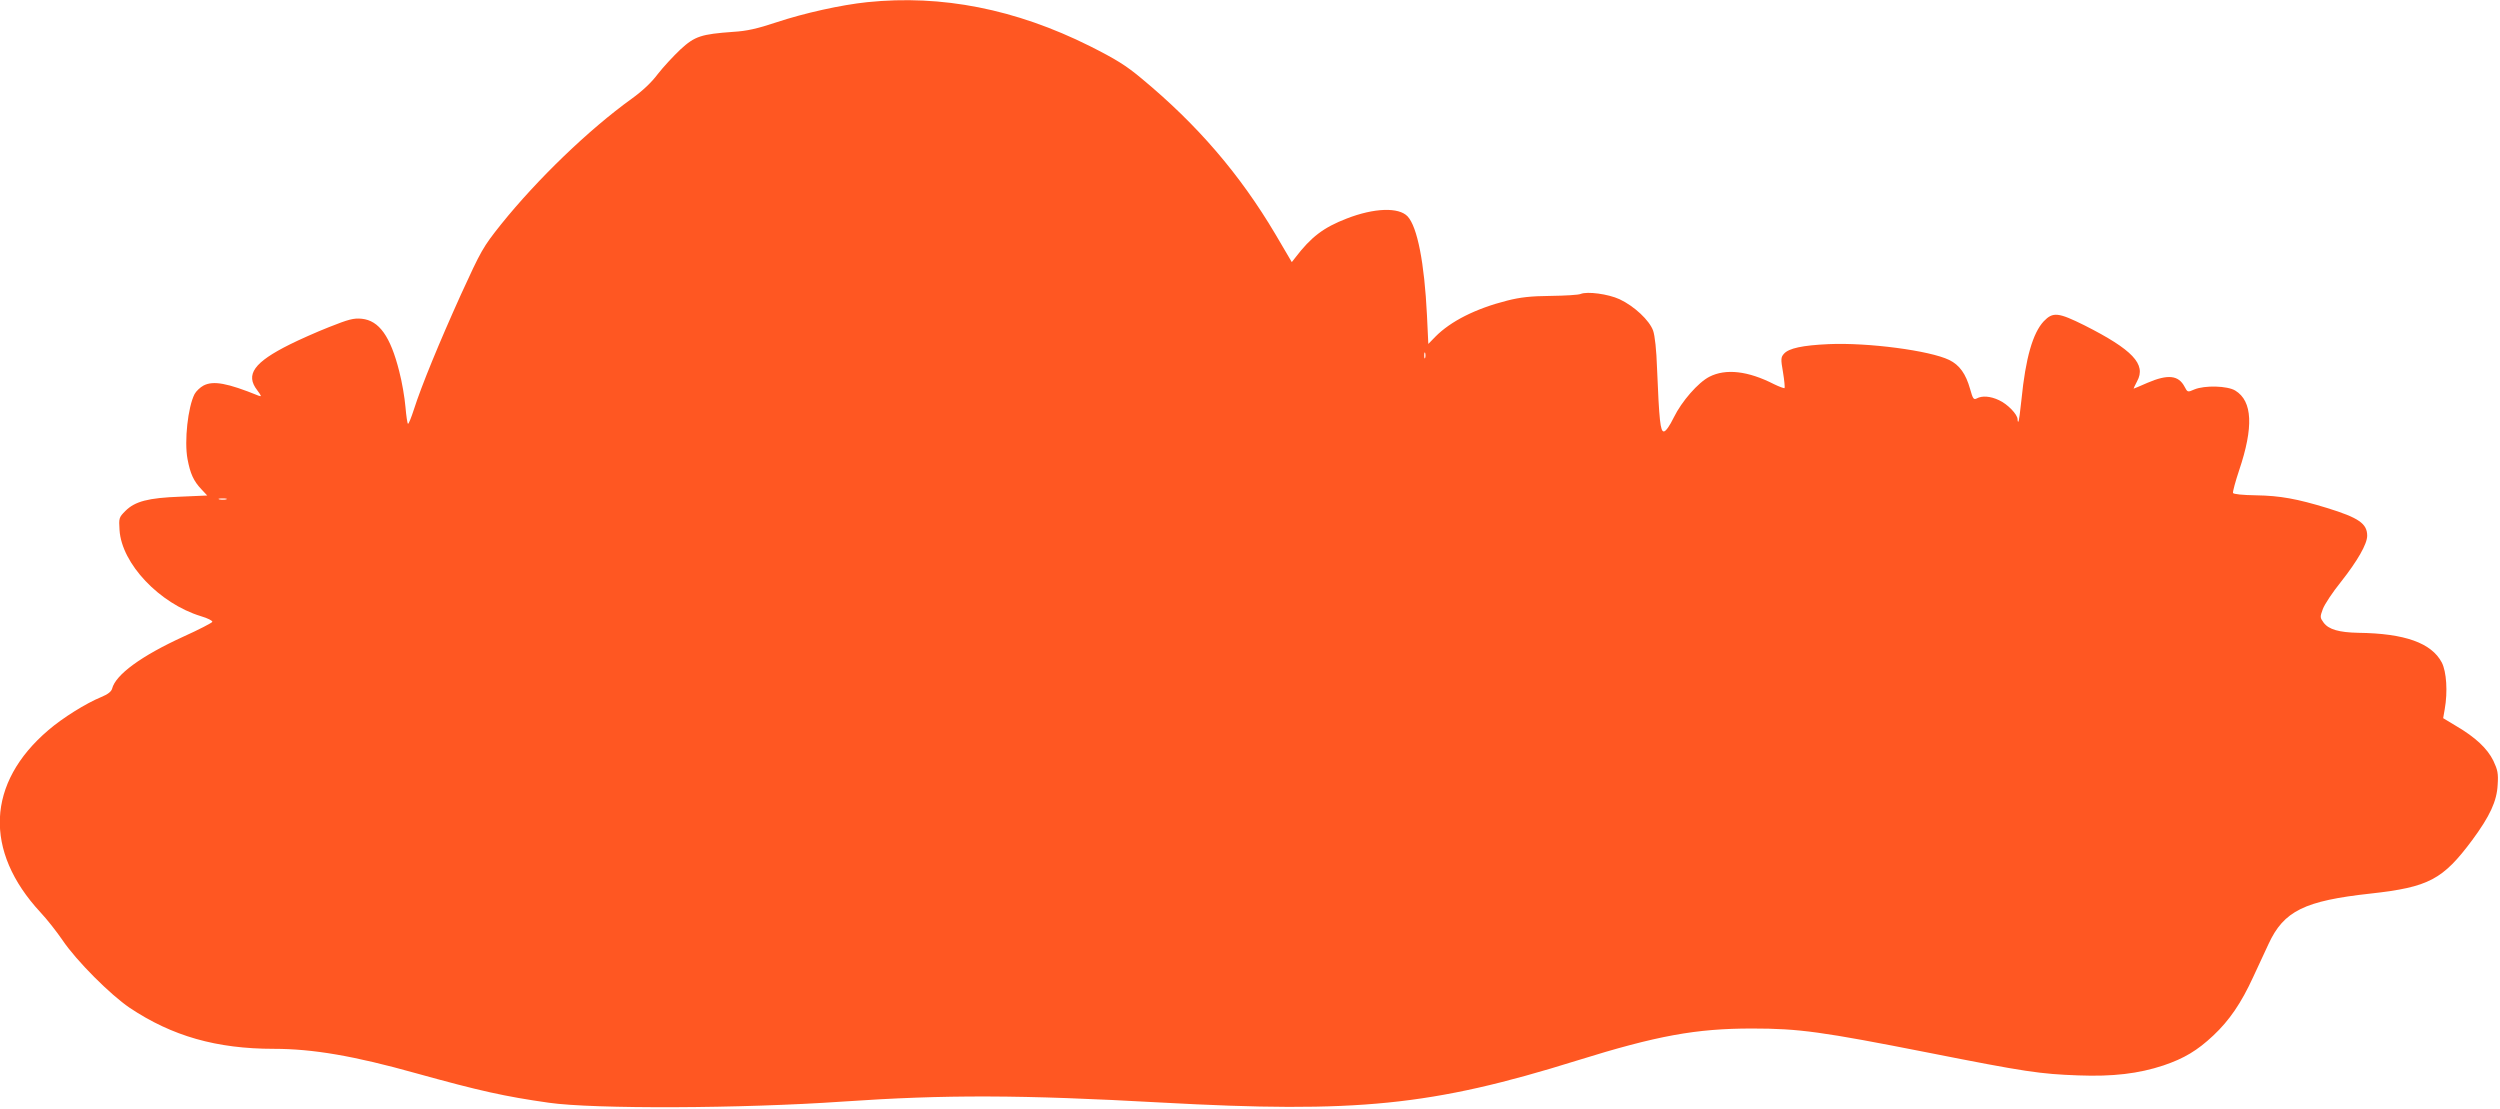 <?xml version="1.0" standalone="no"?>
<!DOCTYPE svg PUBLIC "-//W3C//DTD SVG 20010904//EN"
 "http://www.w3.org/TR/2001/REC-SVG-20010904/DTD/svg10.dtd">
<svg version="1.0" xmlns="http://www.w3.org/2000/svg"
 width="1280pt" height="568pt" viewBox="0 0 1280 568"
 preserveAspectRatio="xMidYMid meet">
<g transform="translate(0,568) scale(0.1,-0.1)"
fill="#ff5722" stroke="none">
<path d="M4441 5669 c-135 -14 -323 -56 -465 -103 -99 -33 -153 -45 -221 -49
-165 -12 -197 -22 -271 -90 -36 -34 -88 -90 -116 -126 -32 -43 -79 -87 -133
-126 -220 -158 -484 -413 -669 -643 -94 -118 -102 -133 -206 -360 -112 -248
-202 -467 -241 -589 -13 -40 -26 -73 -30 -73 -3 0 -9 39 -13 86 -4 48 -18 130
-32 183 -45 179 -103 260 -192 269 -42 4 -67 -3 -168 -43 -66 -26 -155 -66
-199 -88 -185 -92 -230 -155 -168 -235 22 -30 24 -34 7 -28 -160 65 -232 78
-282 52 -17 -9 -38 -29 -46 -44 -34 -67 -53 -240 -36 -332 14 -75 31 -113 72
-156 l29 -31 -138 -6 c-164 -6 -232 -24 -281 -73 -33 -33 -34 -37 -30 -98 11
-172 204 -376 417 -441 34 -10 60 -23 58 -29 -2 -5 -69 -40 -149 -76 -214 -98
-346 -194 -364 -266 -4 -15 -22 -29 -56 -43 -78 -32 -198 -107 -270 -169 -317
-270 -332 -619 -41 -933 33 -35 84 -100 114 -144 71 -105 244 -278 343 -345
217 -145 445 -210 738 -210 200 0 410 -36 728 -125 328 -91 455 -119 680 -151
231 -33 989 -30 1506 6 524 36 910 35 1629 -5 1003 -55 1385 -17 2129 215 411
128 610 164 896 164 242 0 357 -16 905 -124 495 -98 571 -109 765 -116 178 -7
310 9 437 51 106 36 173 76 255 153 82 77 143 166 204 299 25 54 61 131 79
170 78 169 184 221 523 258 297 33 369 71 520 274 90 122 126 199 130 283 4
58 0 76 -22 123 -31 63 -92 120 -189 177 l-68 41 8 46 c16 90 9 192 -15 239
-53 100 -189 149 -427 152 -99 2 -152 17 -178 52 -19 26 -19 29 -4 70 9 24 50
86 92 138 86 109 135 195 135 237 0 62 -43 92 -205 142 -154 47 -240 63 -364
65 -70 1 -116 6 -118 12 -2 6 12 58 31 115 75 222 69 355 -19 409 -40 25 -157
28 -210 6 -34 -15 -35 -15 -50 14 -31 59 -85 65 -190 20 -38 -17 -70 -30 -71
-30 -1 0 7 17 18 38 48 87 -24 162 -269 286 -135 67 -162 70 -209 21 -56 -60
-93 -188 -114 -400 -6 -60 -13 -111 -16 -114 -2 -2 -4 3 -4 12 0 25 -51 78
-95 98 -44 21 -87 24 -114 9 -16 -8 -20 -2 -34 48 -22 78 -54 123 -107 149
-99 48 -415 90 -618 81 -133 -6 -203 -21 -228 -49 -16 -18 -17 -27 -5 -95 7
-42 10 -78 8 -81 -3 -2 -27 7 -54 20 -133 68 -247 81 -331 38 -57 -29 -142
-126 -182 -208 -21 -43 -41 -72 -51 -72 -18 -1 -24 55 -35 324 -3 93 -11 166
-20 192 -19 53 -97 126 -172 161 -59 27 -165 41 -199 27 -10 -5 -79 -9 -153
-10 -103 -1 -156 -7 -223 -24 -162 -41 -290 -106 -368 -185 l-36 -37 -7 148
c-13 266 -49 451 -99 505 -45 48 -171 44 -312 -11 -119 -46 -182 -94 -263
-200 l-18 -23 -84 143 c-182 307 -399 560 -685 797 -80 67 -132 99 -265 166
-381 190 -758 264 -1139 225z m2856 -1821 c-3 -7 -5 -2 -5 12 0 14 2 19 5 13
2 -7 2 -19 0 -25z m-6139 -725 c-10 -2 -26 -2 -35 0 -10 3 -2 5 17 5 19 0 27
-2 18 -5z"/>
</g>
</svg>
